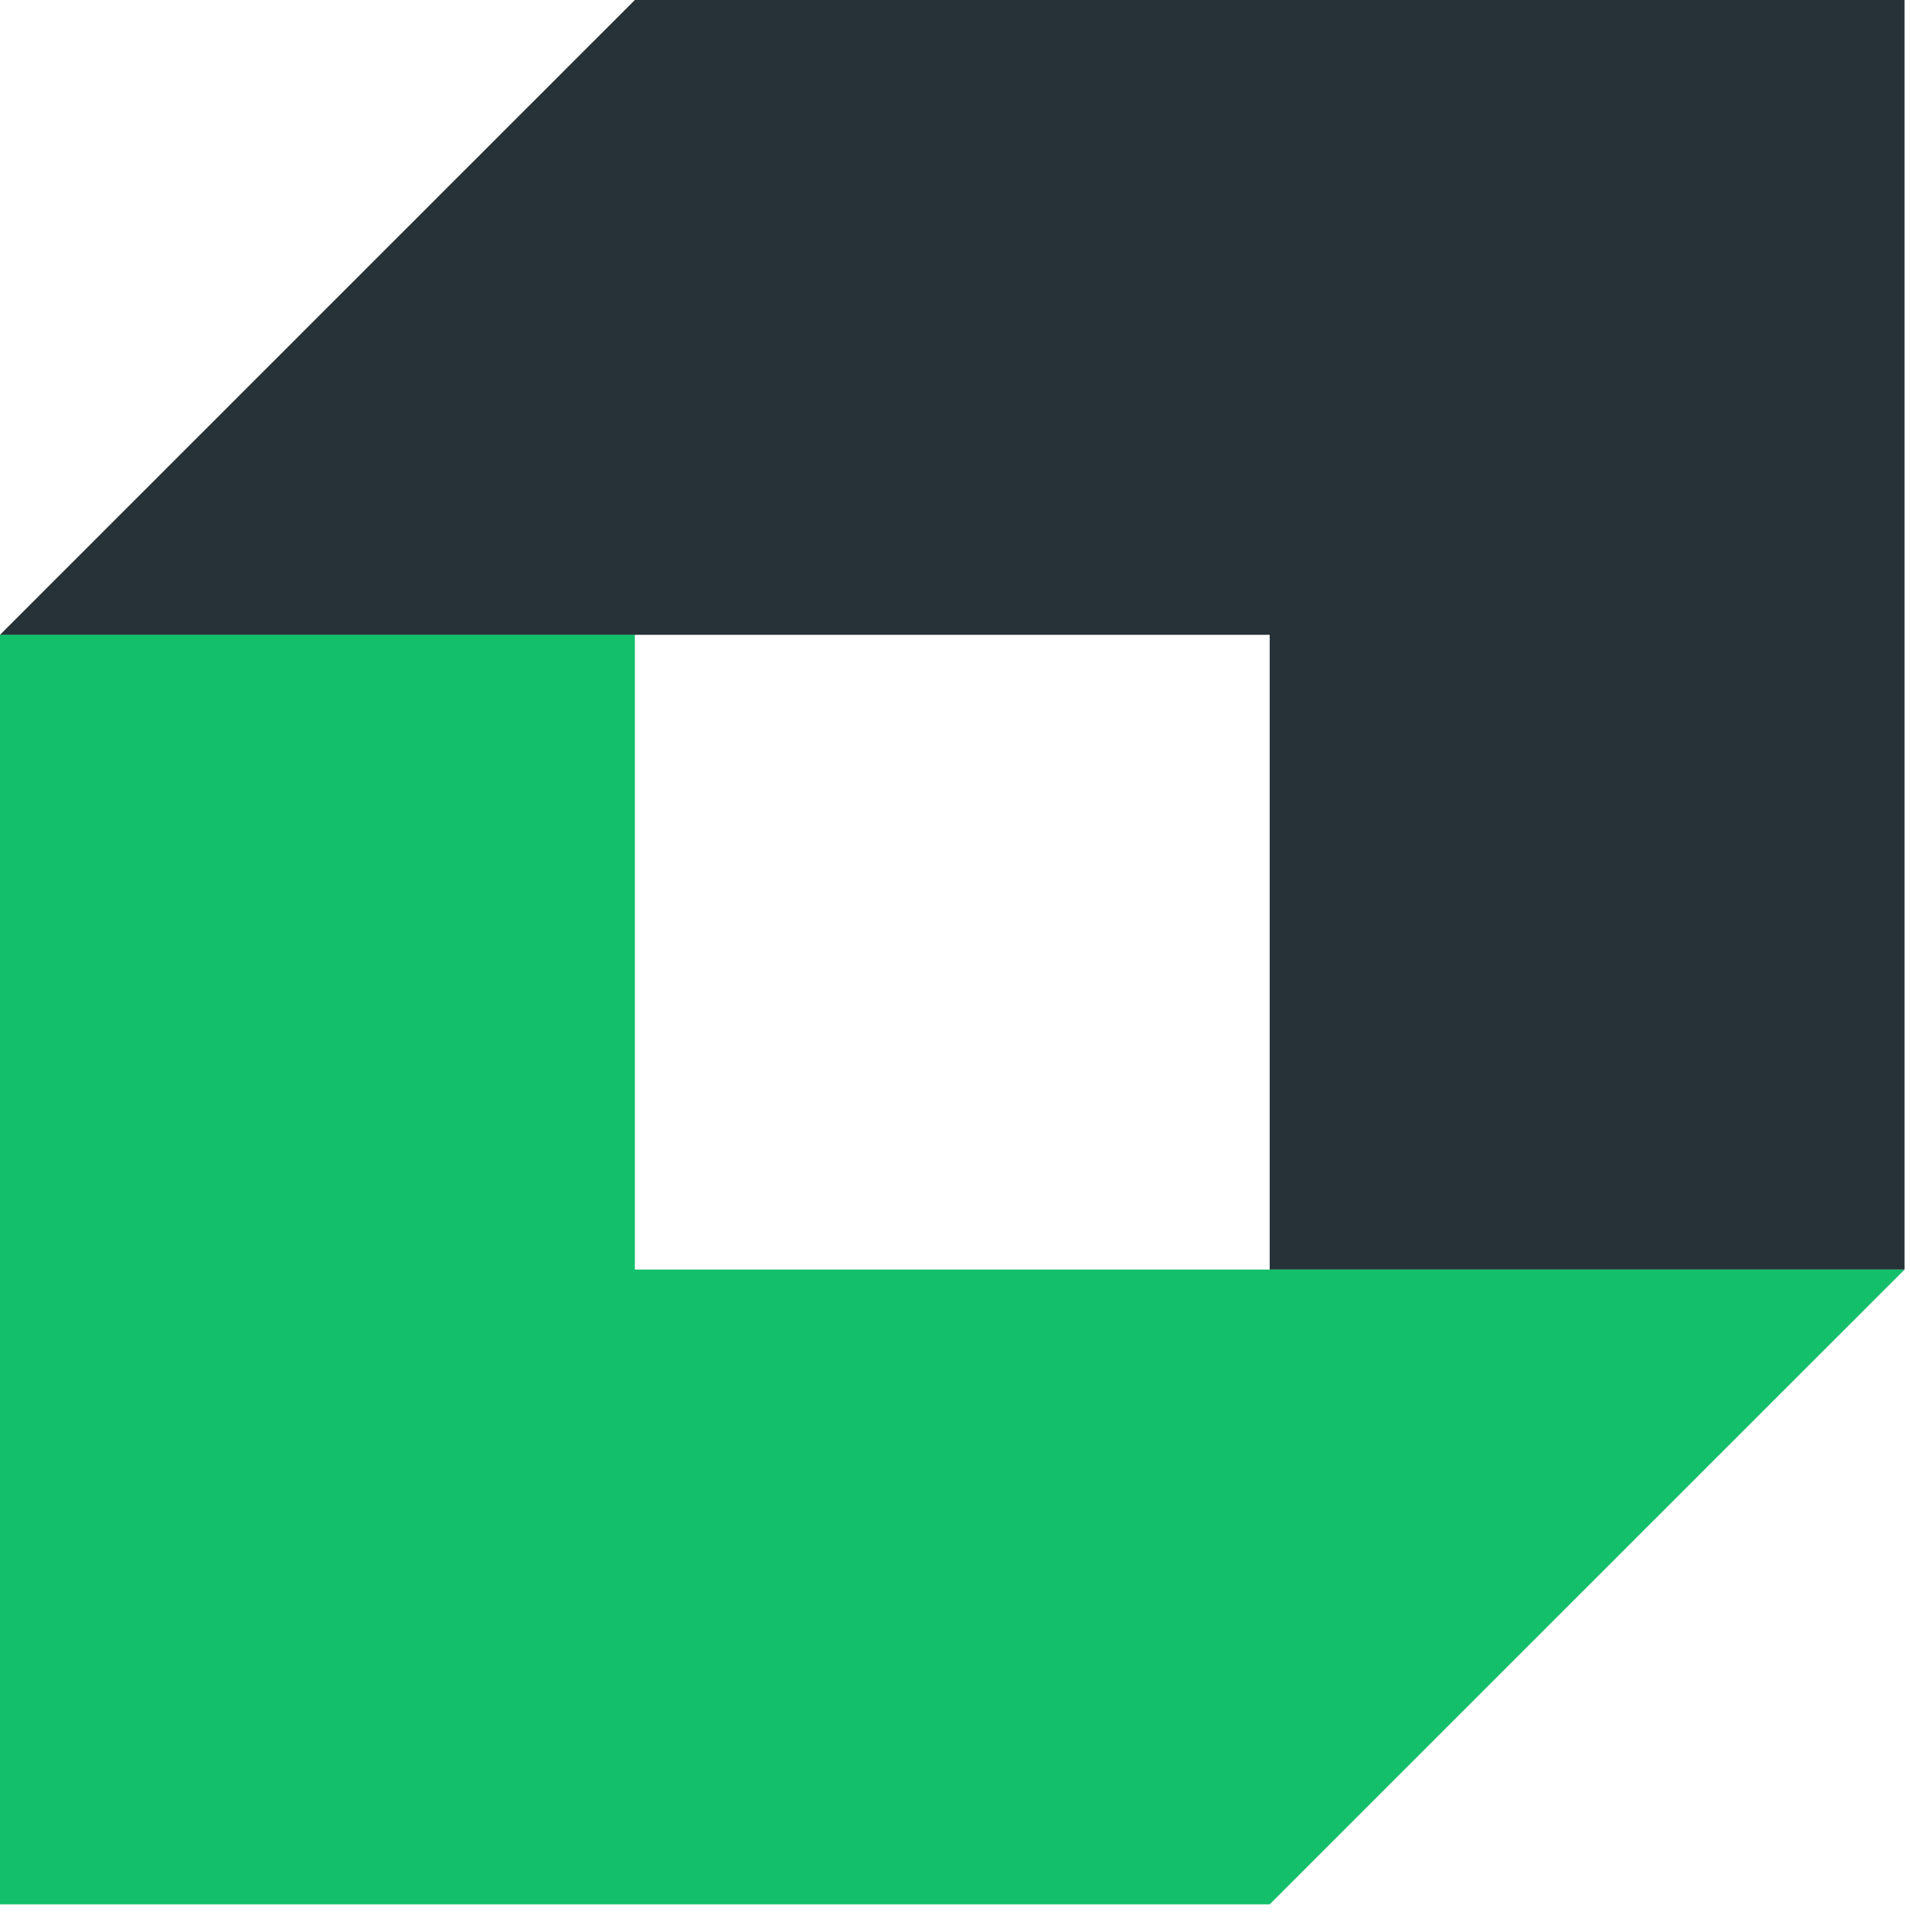 <?xml version="1.0" encoding="UTF-8"?> <svg xmlns="http://www.w3.org/2000/svg" width="86" height="87" viewBox="0 0 86 87" fill="none"><path fill-rule="evenodd" clip-rule="evenodd" d="M85.754 0H57.169H28.585L0 28.585H28.585H57.169V57.169H85.754V0Z" fill="#263238"></path><path fill-rule="evenodd" clip-rule="evenodd" d="M28.585 28.584H0V85.753H28.585H57.169L85.754 57.169H57.169H28.585V28.584Z" fill="#13BF6B"></path></svg> 